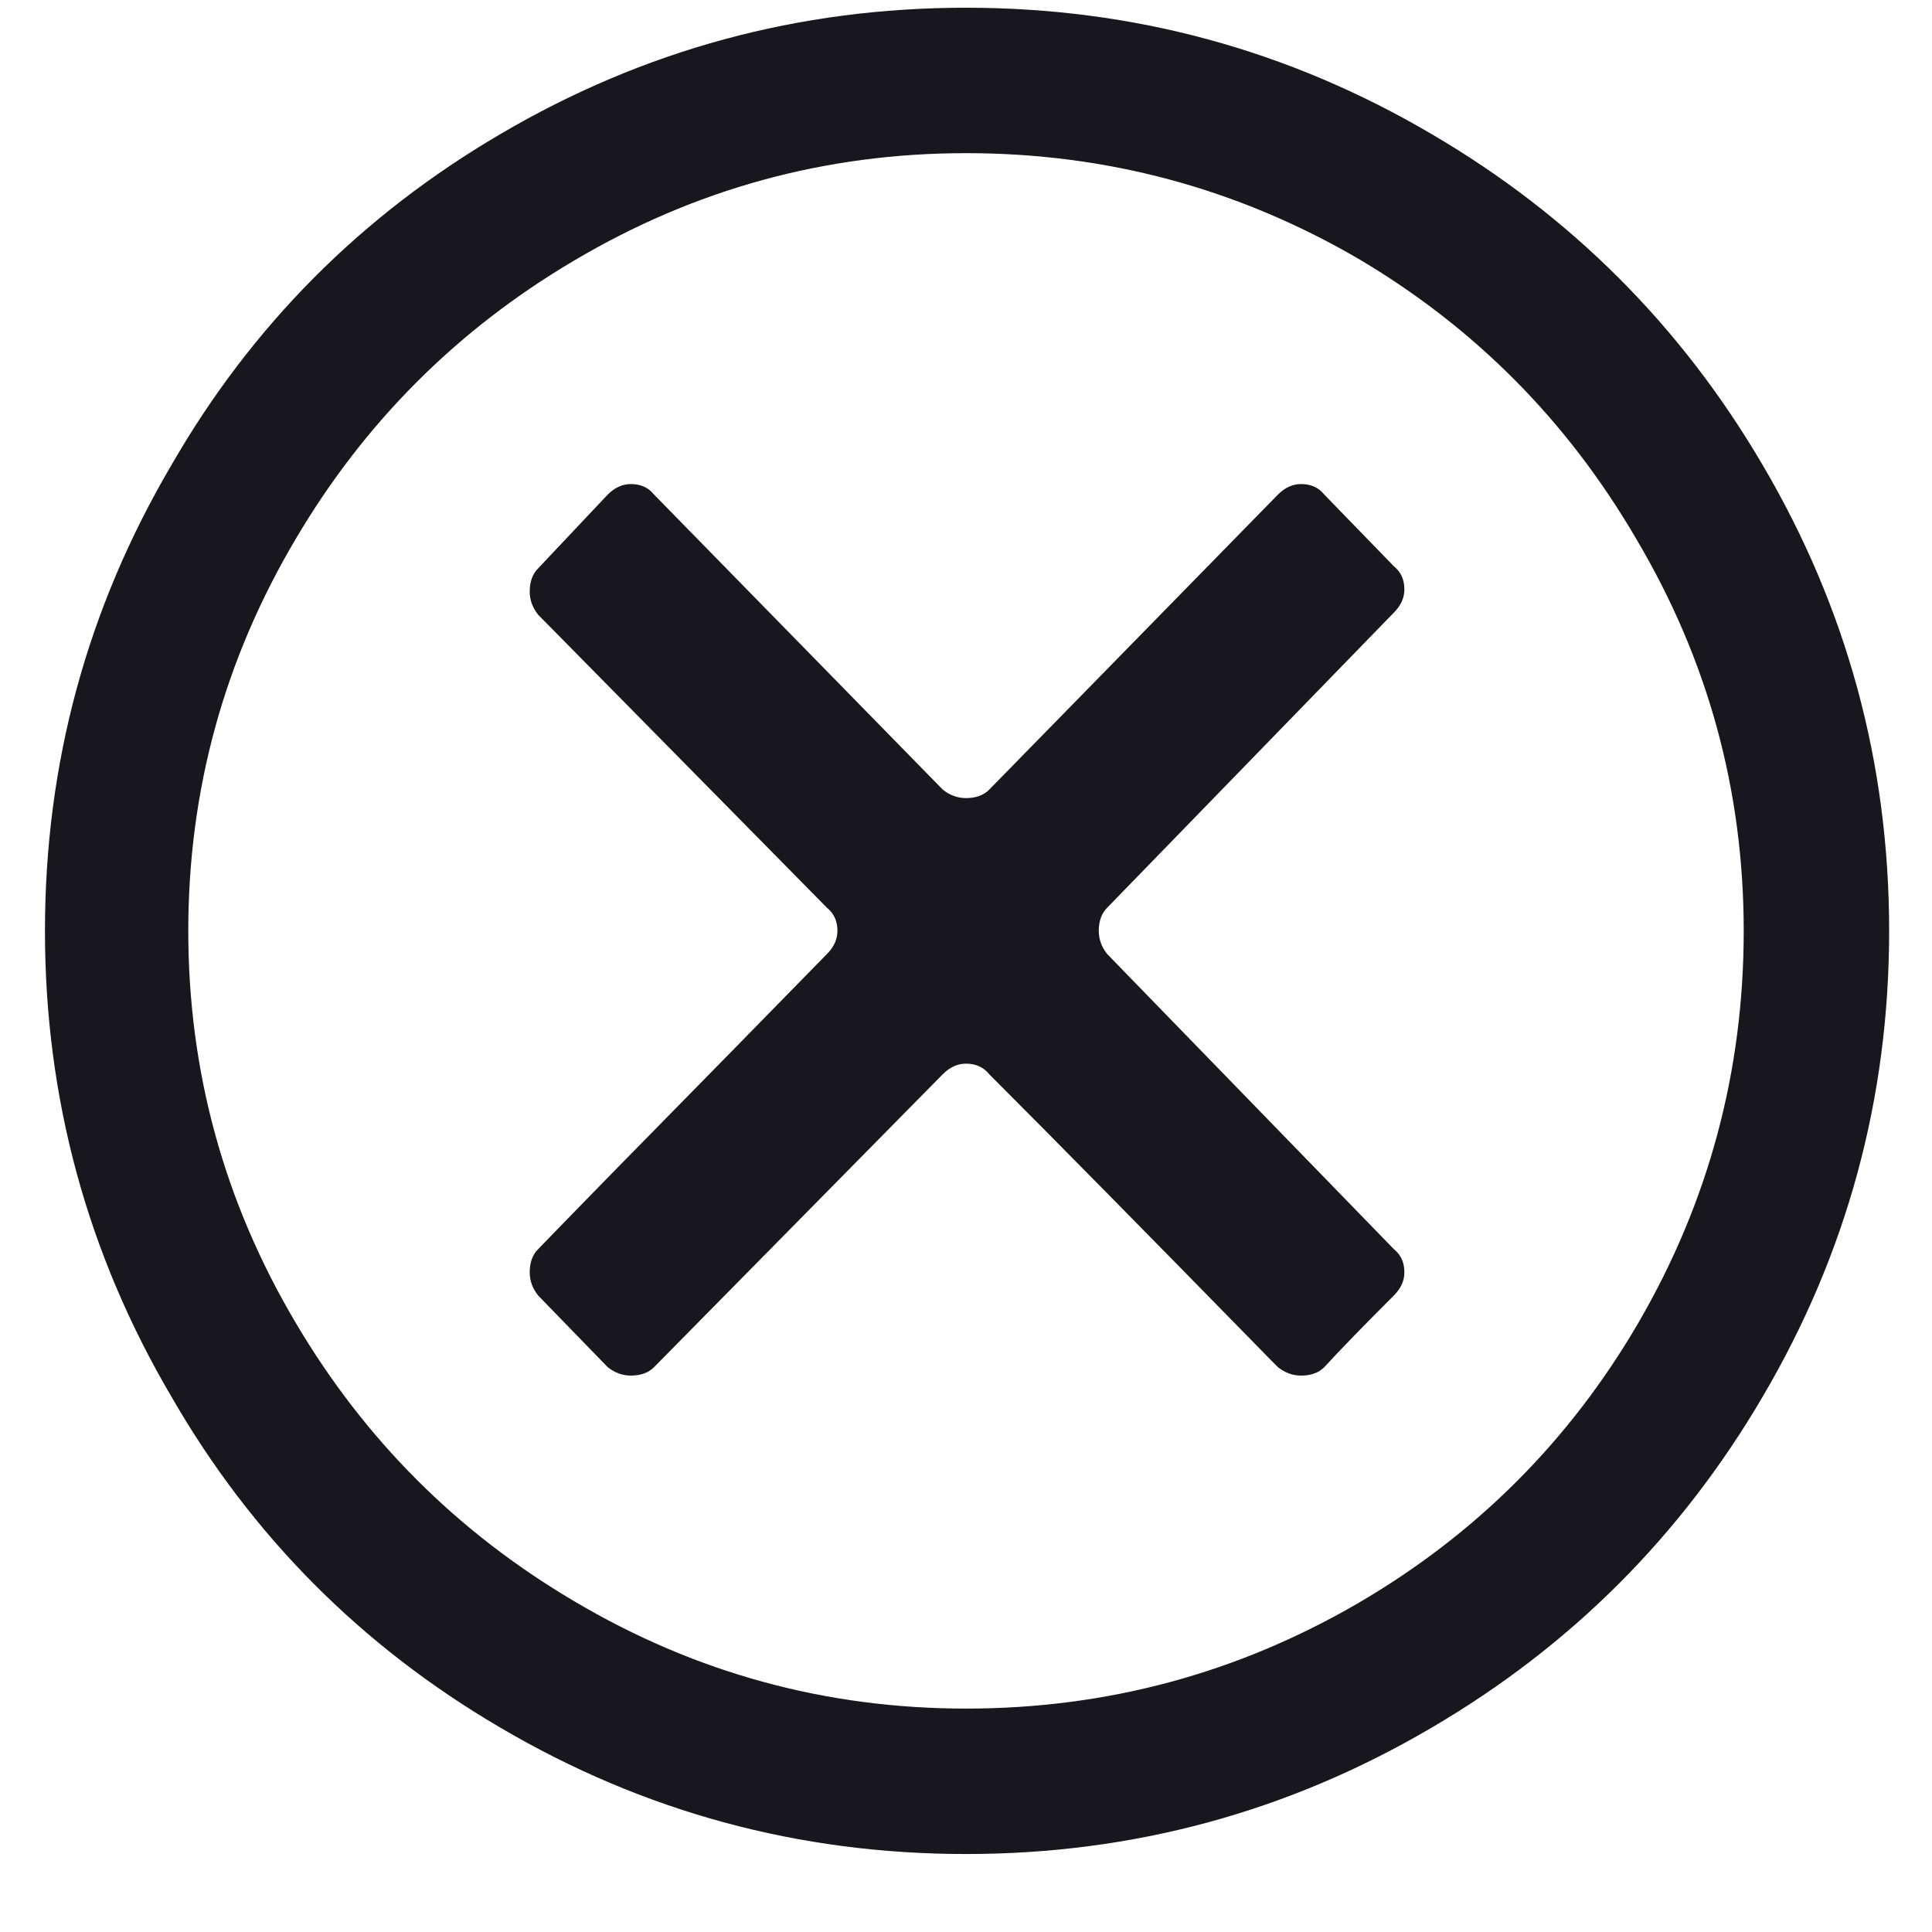 <svg width="22" height="22" viewBox="0 0 22 22" fill="none" xmlns="http://www.w3.org/2000/svg">
<path d="M15.872 6.976L12.608 10.336C12.544 10.4 12.512 10.488 12.512 10.6C12.512 10.696 12.544 10.784 12.608 10.864L15.872 14.224C15.952 14.288 15.992 14.376 15.992 14.488C15.992 14.584 15.952 14.672 15.872 14.752C15.52 15.104 15.256 15.376 15.08 15.568C15.016 15.632 14.928 15.664 14.816 15.664C14.72 15.664 14.632 15.632 14.552 15.568L14.48 15.496C13.056 14.04 11.984 12.952 11.264 12.232C11.2 12.152 11.112 12.112 11 12.112C10.904 12.112 10.816 12.152 10.736 12.232L7.448 15.568C7.384 15.632 7.296 15.664 7.184 15.664C7.088 15.664 7 15.632 6.92 15.568L6.128 14.752C6.064 14.672 6.032 14.584 6.032 14.488C6.032 14.376 6.064 14.288 6.128 14.224C6.608 13.728 7.336 12.984 8.312 11.992L9.416 10.864C9.496 10.784 9.536 10.696 9.536 10.6C9.536 10.488 9.496 10.4 9.416 10.336L6.128 7C6.064 6.92 6.032 6.832 6.032 6.736C6.032 6.624 6.064 6.536 6.128 6.472L6.92 5.632C7 5.552 7.088 5.512 7.184 5.512C7.296 5.512 7.384 5.552 7.448 5.632L10.736 8.992C10.816 9.056 10.904 9.088 11 9.088C11.112 9.088 11.2 9.056 11.264 8.992L14.552 5.632C14.632 5.552 14.72 5.512 14.816 5.512C14.928 5.512 15.016 5.552 15.08 5.632L15.872 6.448C15.952 6.512 15.992 6.6 15.992 6.712C15.992 6.808 15.952 6.896 15.872 6.976ZM11 0.088C12.904 0.088 14.672 0.568 16.304 1.528C17.888 2.456 19.144 3.712 20.072 5.296C21.032 6.928 21.512 8.696 21.512 10.6C21.512 12.504 21.032 14.272 20.072 15.904C19.144 17.488 17.888 18.744 16.304 19.672C14.672 20.632 12.904 21.112 11 21.112C9.096 21.112 7.328 20.632 5.696 19.672C4.112 18.744 2.864 17.488 1.952 15.904C0.992 14.272 0.512 12.504 0.512 10.6C0.512 8.696 0.992 6.928 1.952 5.296C2.864 3.712 4.112 2.456 5.696 1.528C7.328 0.568 9.096 0.088 11 0.088ZM11 19.456C12.6 19.456 14.088 19.056 15.464 18.256C16.808 17.472 17.872 16.408 18.656 15.064C19.456 13.688 19.856 12.2 19.856 10.6C19.856 9 19.448 7.512 18.632 6.136C17.848 4.792 16.792 3.728 15.464 2.944C14.088 2.144 12.6 1.744 11 1.744C9.4 1.744 7.912 2.152 6.536 2.968C5.208 3.752 4.152 4.808 3.368 6.136C2.552 7.512 2.144 9 2.144 10.6C2.144 12.2 2.552 13.688 3.368 15.064C4.152 16.392 5.208 17.448 6.536 18.232C7.912 19.048 9.4 19.456 11 19.456Z" fill="#17171D"/>
</svg>
